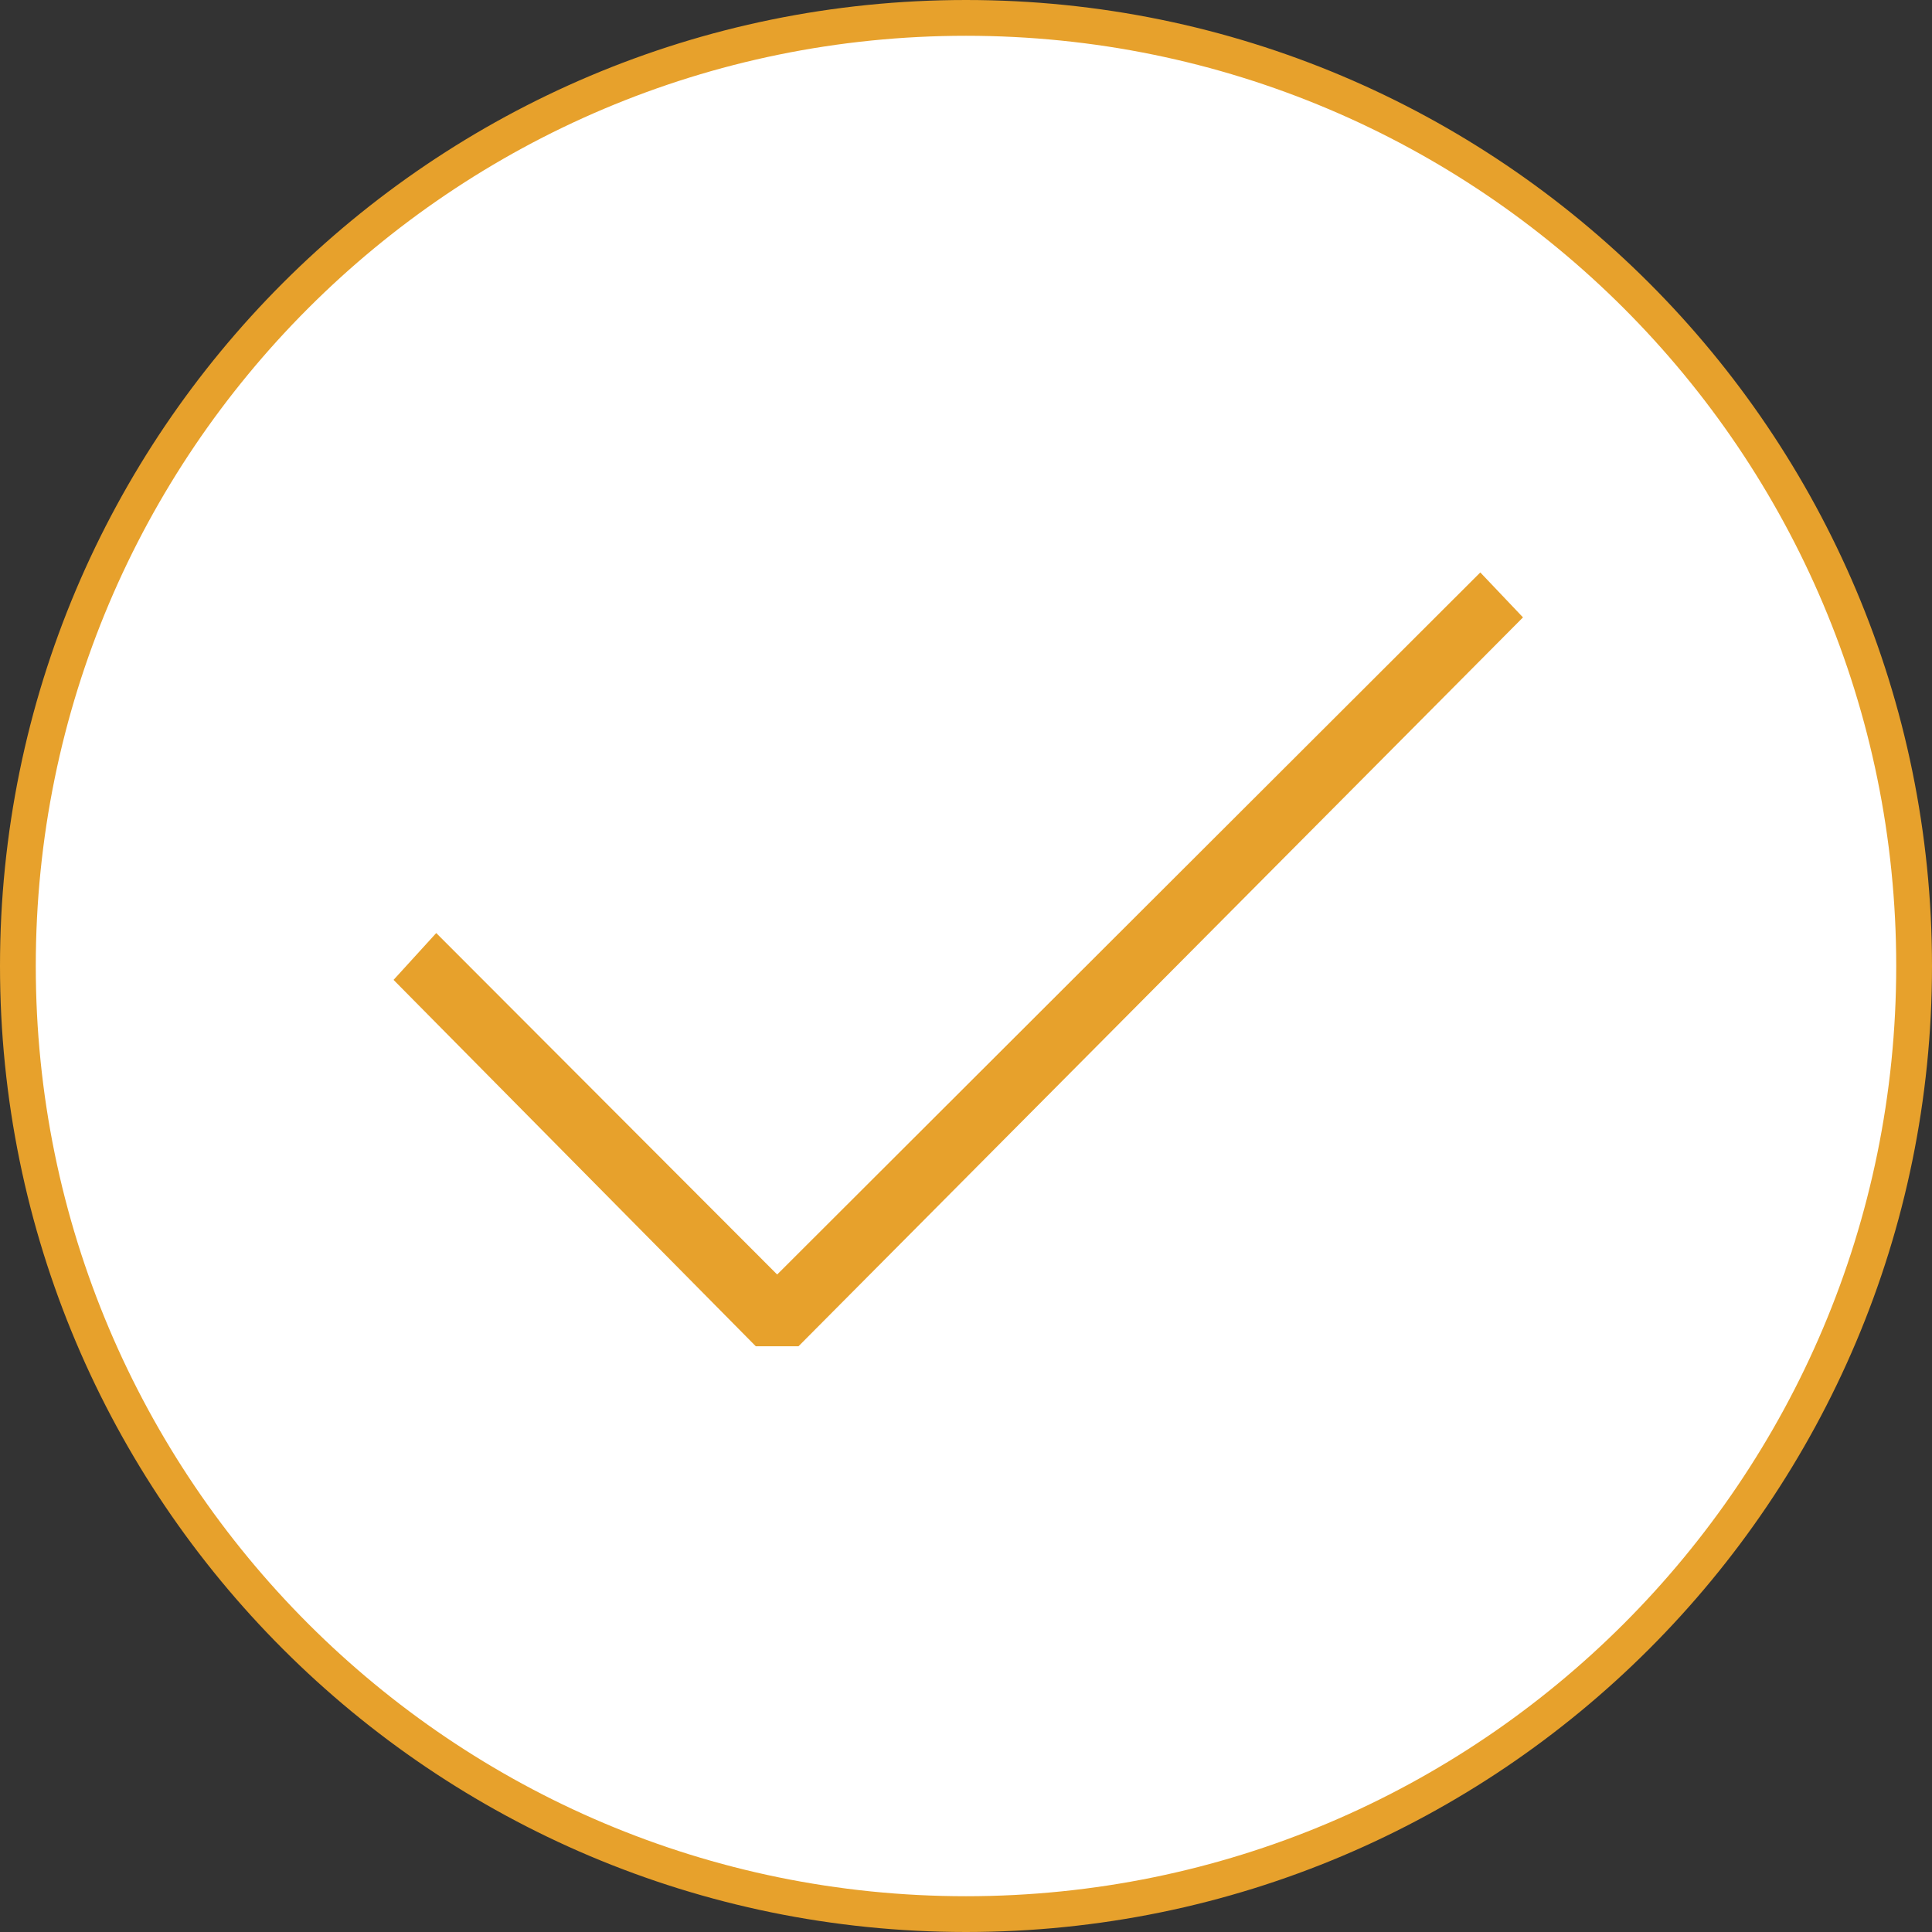 <svg width="54" height="54" viewBox="0 0 54 54" fill="none" xmlns="http://www.w3.org/2000/svg">
<rect x="0" y="0" width="54" height="54" fill="#333333" stroke="none"/>
<g clip-path="url(#clip0_13_320)">
<path d="M27 0.5C41.636 0.5 53.5 12.364 53.5 27C53.5 41.636 41.636 53.5 27 53.5C12.364 53.5 0.5 41.636 0.5 27C0.5 12.364 12.364 0.5 27 0.5Z" fill="white" stroke="#E7A12C"/>
<path d="M22.318 37.629L42.568 17.256L41.375 16L21.722 35.623L12.193 26.079L11 27.388L21.125 37.629H22.318Z" fill="#E7A12C"/>
</g>
<defs>
<clipPath id="clip0_13_320">
<rect width="54" height="54" fill="white"/>
</clipPath>
</defs>
</svg>
